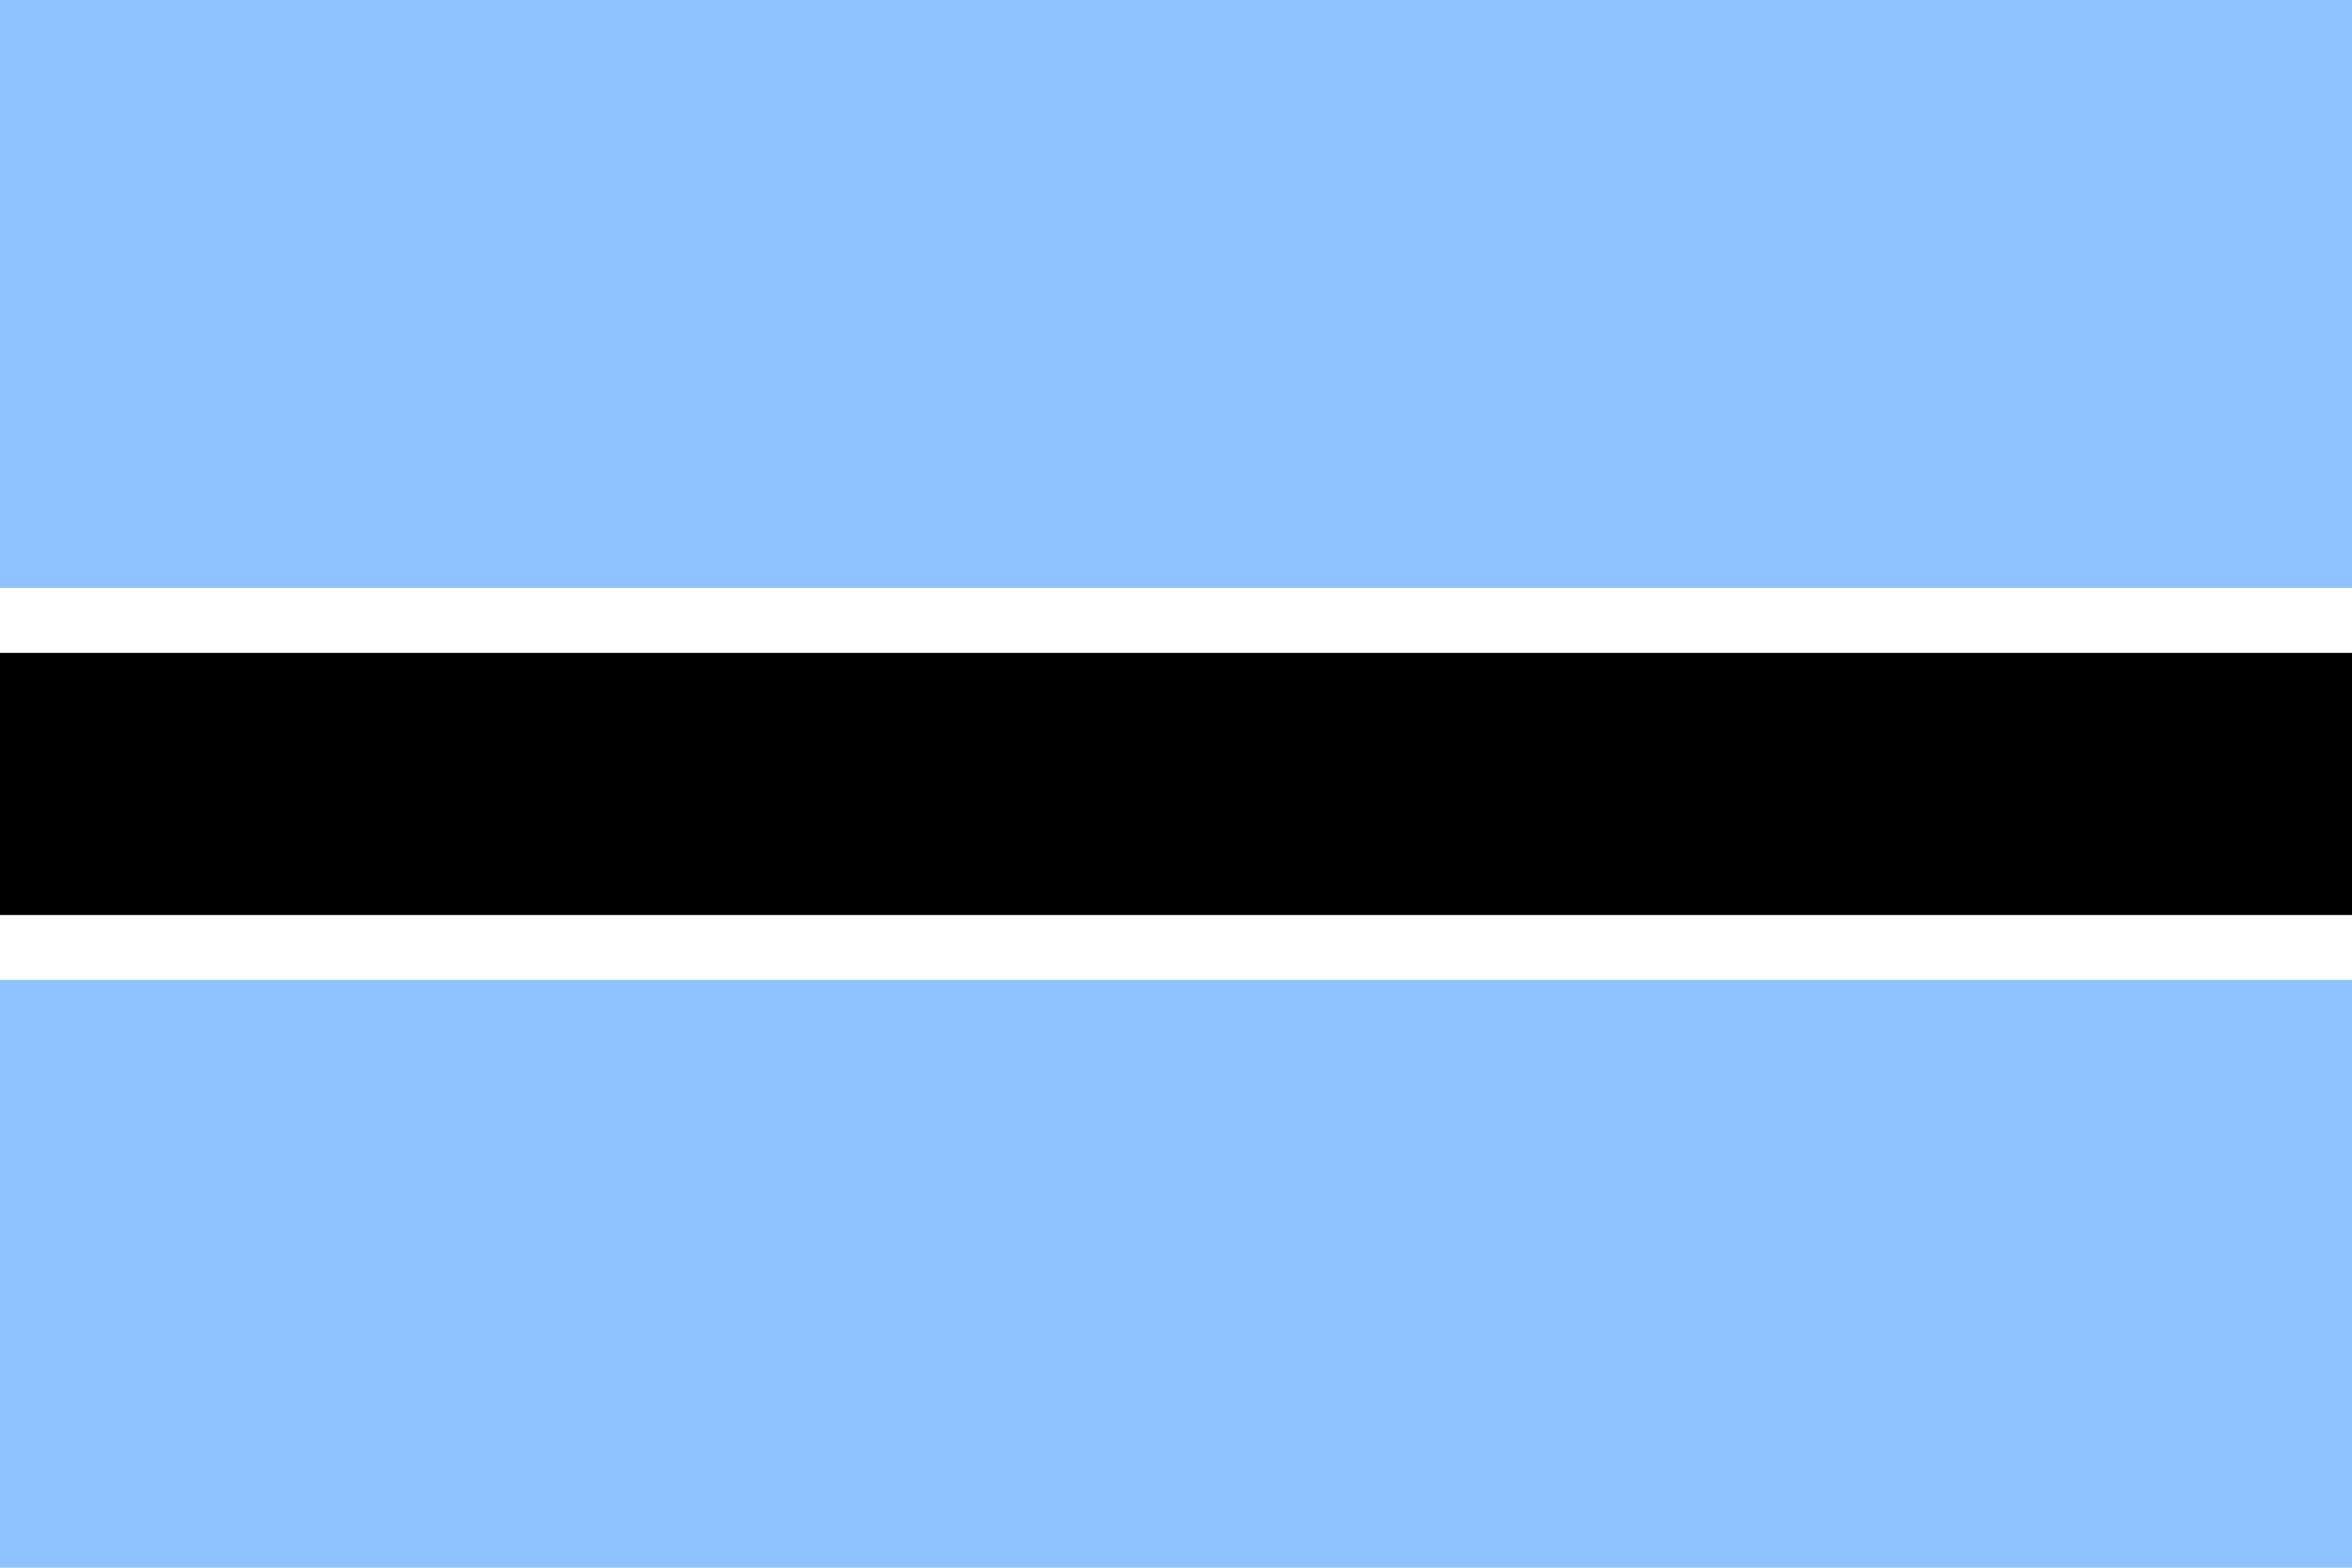 <svg xmlns="http://www.w3.org/2000/svg" width="800" height="533.342" viewBox="0 0 800 533.342"><path fill="#8FC3FF" d="M800 533.342V0H0v533.342h800z"/><path fill="none" d="M800 533.342V0H0v533.342h800z"/><path fill="#8FC3FF" d="M400.01 266.676"/><path stroke="#000" stroke-width=".25" d="M400.01 266.676" fill="none"/><path fill="#fff" d="M0 333.37h800V200.017H0v133.35z"/><path fill="none" d="M0 333.37h800V200.017H0v133.35z"/><path d="M800 311.135H0v-88.892h800v88.892z"/><path stroke="#000" stroke-width=".25" fill="none" d="M800 311.135H0v-88.892h800v88.892z"/></svg>